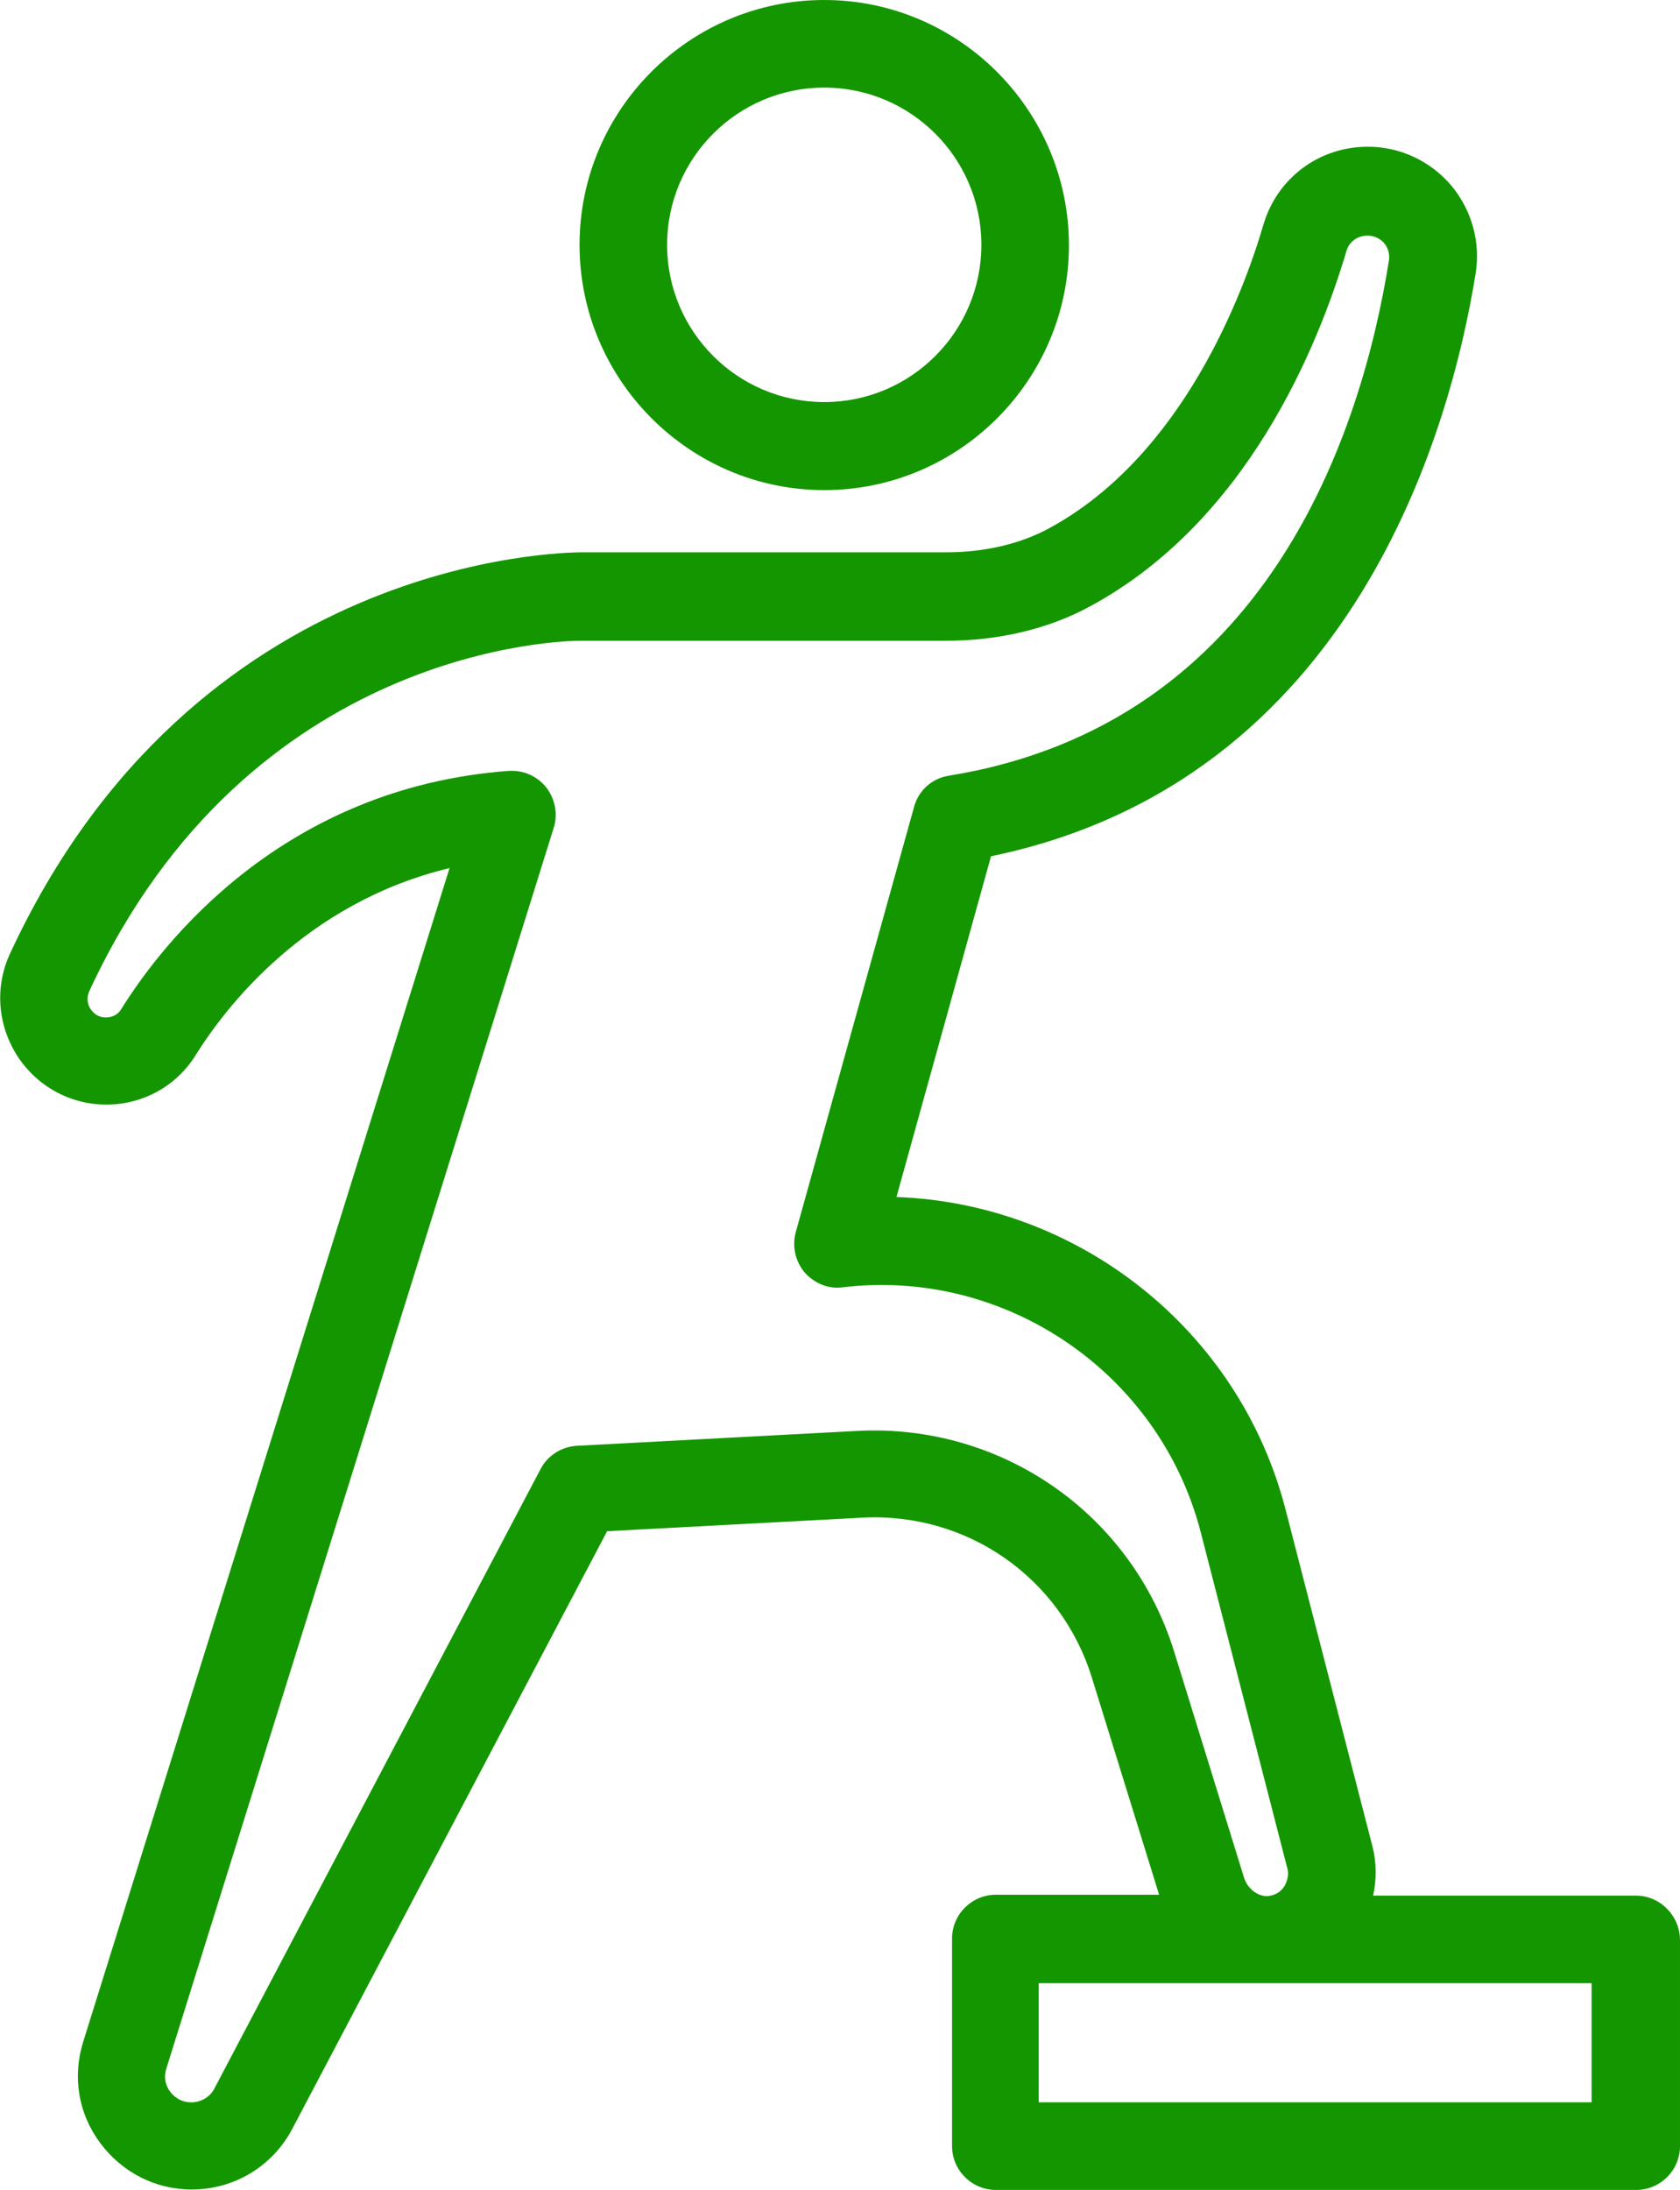 <?xml version="1.0" encoding="UTF-8"?>
<svg id="Layer_2" data-name="Layer 2" xmlns="http://www.w3.org/2000/svg" viewBox="0 0 38.38 50">
  <defs>
    <style>
      .cls-1 {
        fill: #149600;
        stroke-width: 0px;
      }
    </style>
  </defs>
  <g id="Layer_1-2" data-name="Layer 1">
    <path class="cls-1" d="m37.37,43.28h-6c.08-.37.08-.76-.02-1.14l-1.98-7.67c-1.06-4.12-4.74-6.99-8.89-7.14l2.16-7.78c8.32-1.72,10.51-9.82,11.07-13.3.12-.72-.09-1.46-.56-2.02-.48-.56-1.17-.88-1.9-.88-1.12,0-2.08.72-2.39,1.79-.45,1.53-1.83,5.26-4.89,6.92-.66.36-1.48.55-2.35.55h-8.36c-.37.01-8.81.06-13.03,9.16-.35.75-.29,1.62.16,2.33.45.7,1.21,1.12,2.04,1.12s1.6-.42,2.04-1.13c.68-1.09,2.51-3.48,5.8-4.27L1.9,46.62c-.25.8-.11,1.64.39,2.31.5.67,1.26,1.06,2.09,1.06.97,0,1.85-.53,2.3-1.39l7.19-13.64,5.84-.31c2.39-.12,4.52,1.37,5.23,3.64l1.54,4.97h-3.73c-.55,0-1,.45-1,1v4.74c0,.55.45,1,1,1h14.63c.55,0,1-.45,1-1v-4.72c-.01-.55-.46-1-1.01-1Zm-17.78-10.61l-6.41.34c-.35.02-.67.22-.83.53l-7.45,14.14c-.1.2-.31.32-.53.32-.26,0-.41-.15-.48-.24s-.17-.28-.09-.53l8.85-28.33c.1-.32.03-.66-.17-.92-.19-.24-.48-.38-.78-.38h-.07c-5.17.38-7.92,3.93-8.86,5.44-.07.12-.2.19-.35.19-.2,0-.3-.12-.35-.19s-.11-.22-.03-.41c3.66-7.91,10.9-8,11.21-8h8.36c1.2,0,2.35-.27,3.3-.79,3.58-1.94,5.2-5.92,5.85-8.11.06-.21.25-.35.48-.35.2,0,.33.11.38.17.06.07.14.21.11.4-.62,3.89-2.76,10.58-10.05,11.76-.39.06-.7.34-.8.72l-2.7,9.7c-.09.32-.01.67.2.92.22.25.55.39.88.34,3.72-.44,7.23,1.96,8.17,5.59l1.98,7.68c.04.14,0,.29-.07.41-.06.09-.17.2-.37.22-.22.02-.47-.16-.55-.42l-1.59-5.14c-.97-3.16-3.94-5.23-7.24-5.06Zm16.78,15.33h-12.64v-2.72h12.63v2.72h0Z"/>
    <path class="cls-1" d="m18.83,11.19c3.08,0,5.59-2.51,5.59-5.59S21.91,0,18.83,0s-5.59,2.51-5.59,5.59,2.51,5.6,5.59,5.6Zm0-9.19c1.98,0,3.59,1.61,3.59,3.59s-1.61,3.59-3.59,3.59-3.59-1.61-3.59-3.59,1.61-3.59,3.59-3.59Z"/>
  </g>
</svg>